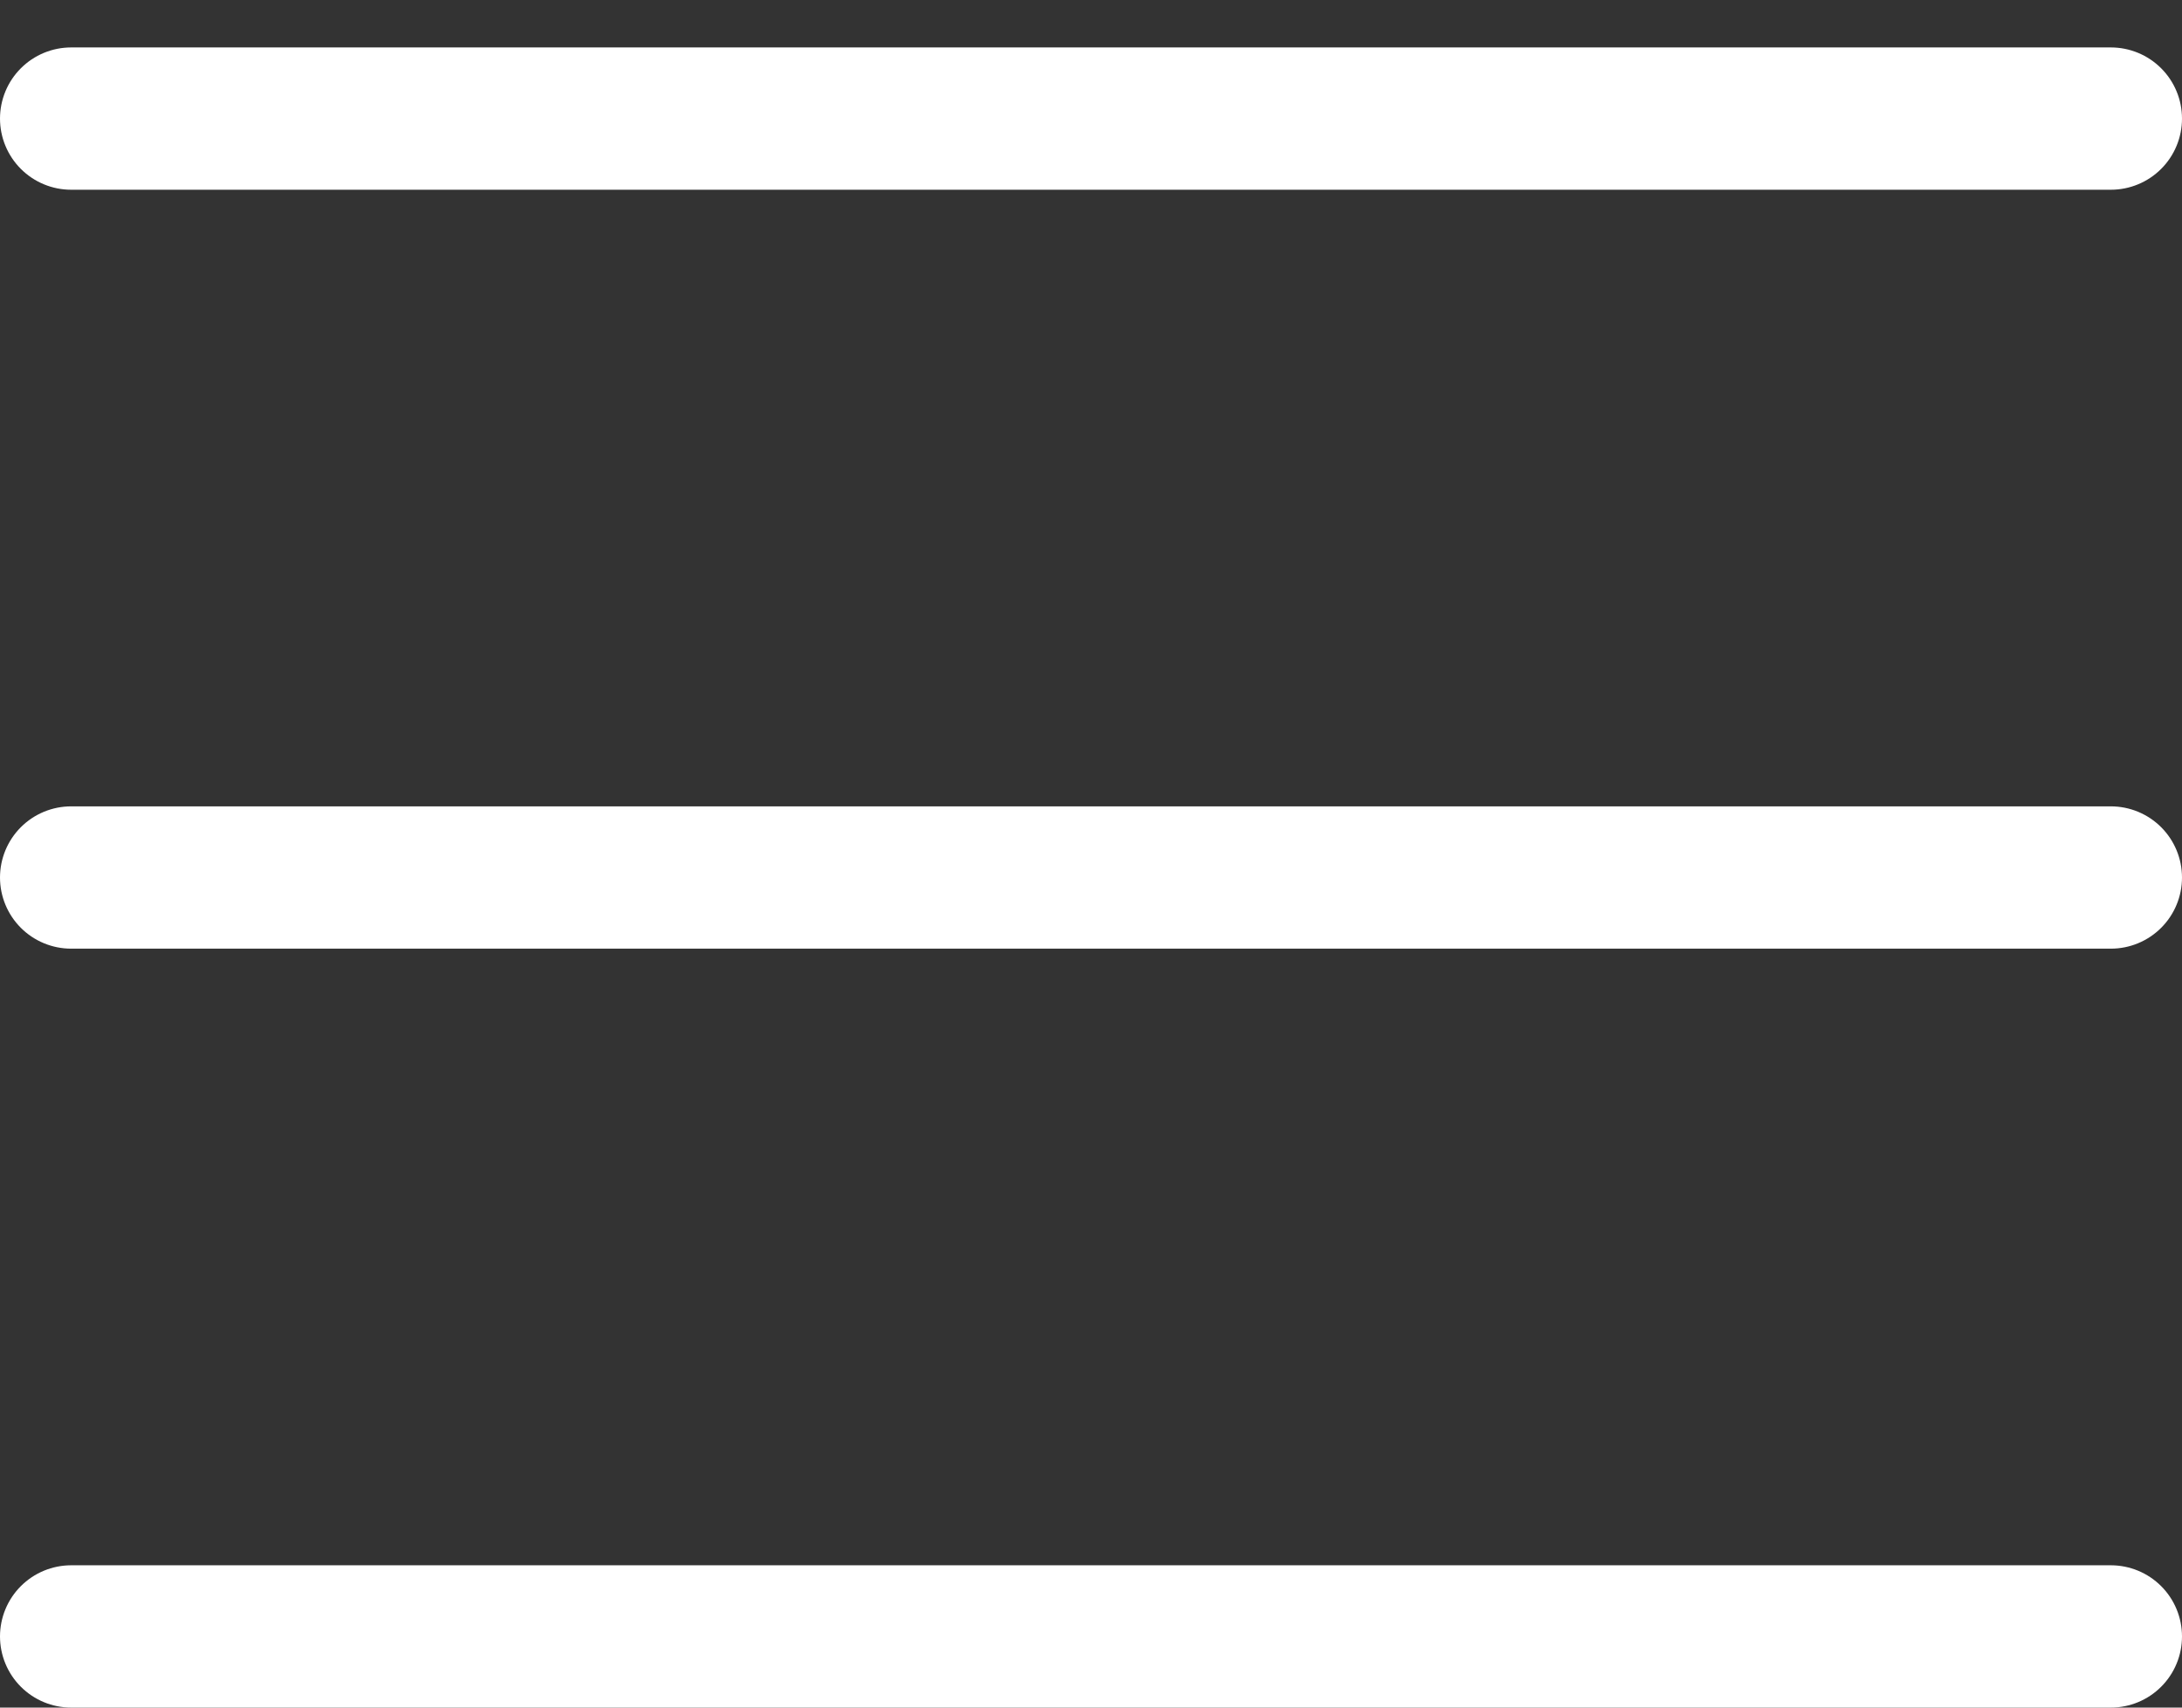 <?xml version="1.0" encoding="UTF-8"?> <svg xmlns="http://www.w3.org/2000/svg" width="23" height="18" viewBox="0 0 23 18" fill="none"><rect x="0" y="0" width="23" height="18" fill="#333333" stroke="none"/> <line x1="0.75" y1="1.25" x2="22.25" y2="1.25" stroke="white" stroke-width="1.5" stroke-linecap="round"></line> <line x1="0.75" y1="9.25" x2="22.25" y2="9.25" stroke="white" stroke-width="1.5" stroke-linecap="round"></line> <line x1="0.75" y1="17.25" x2="22.25" y2="17.25" stroke="white" stroke-width="1.5" stroke-linecap="round"></line> </svg> 